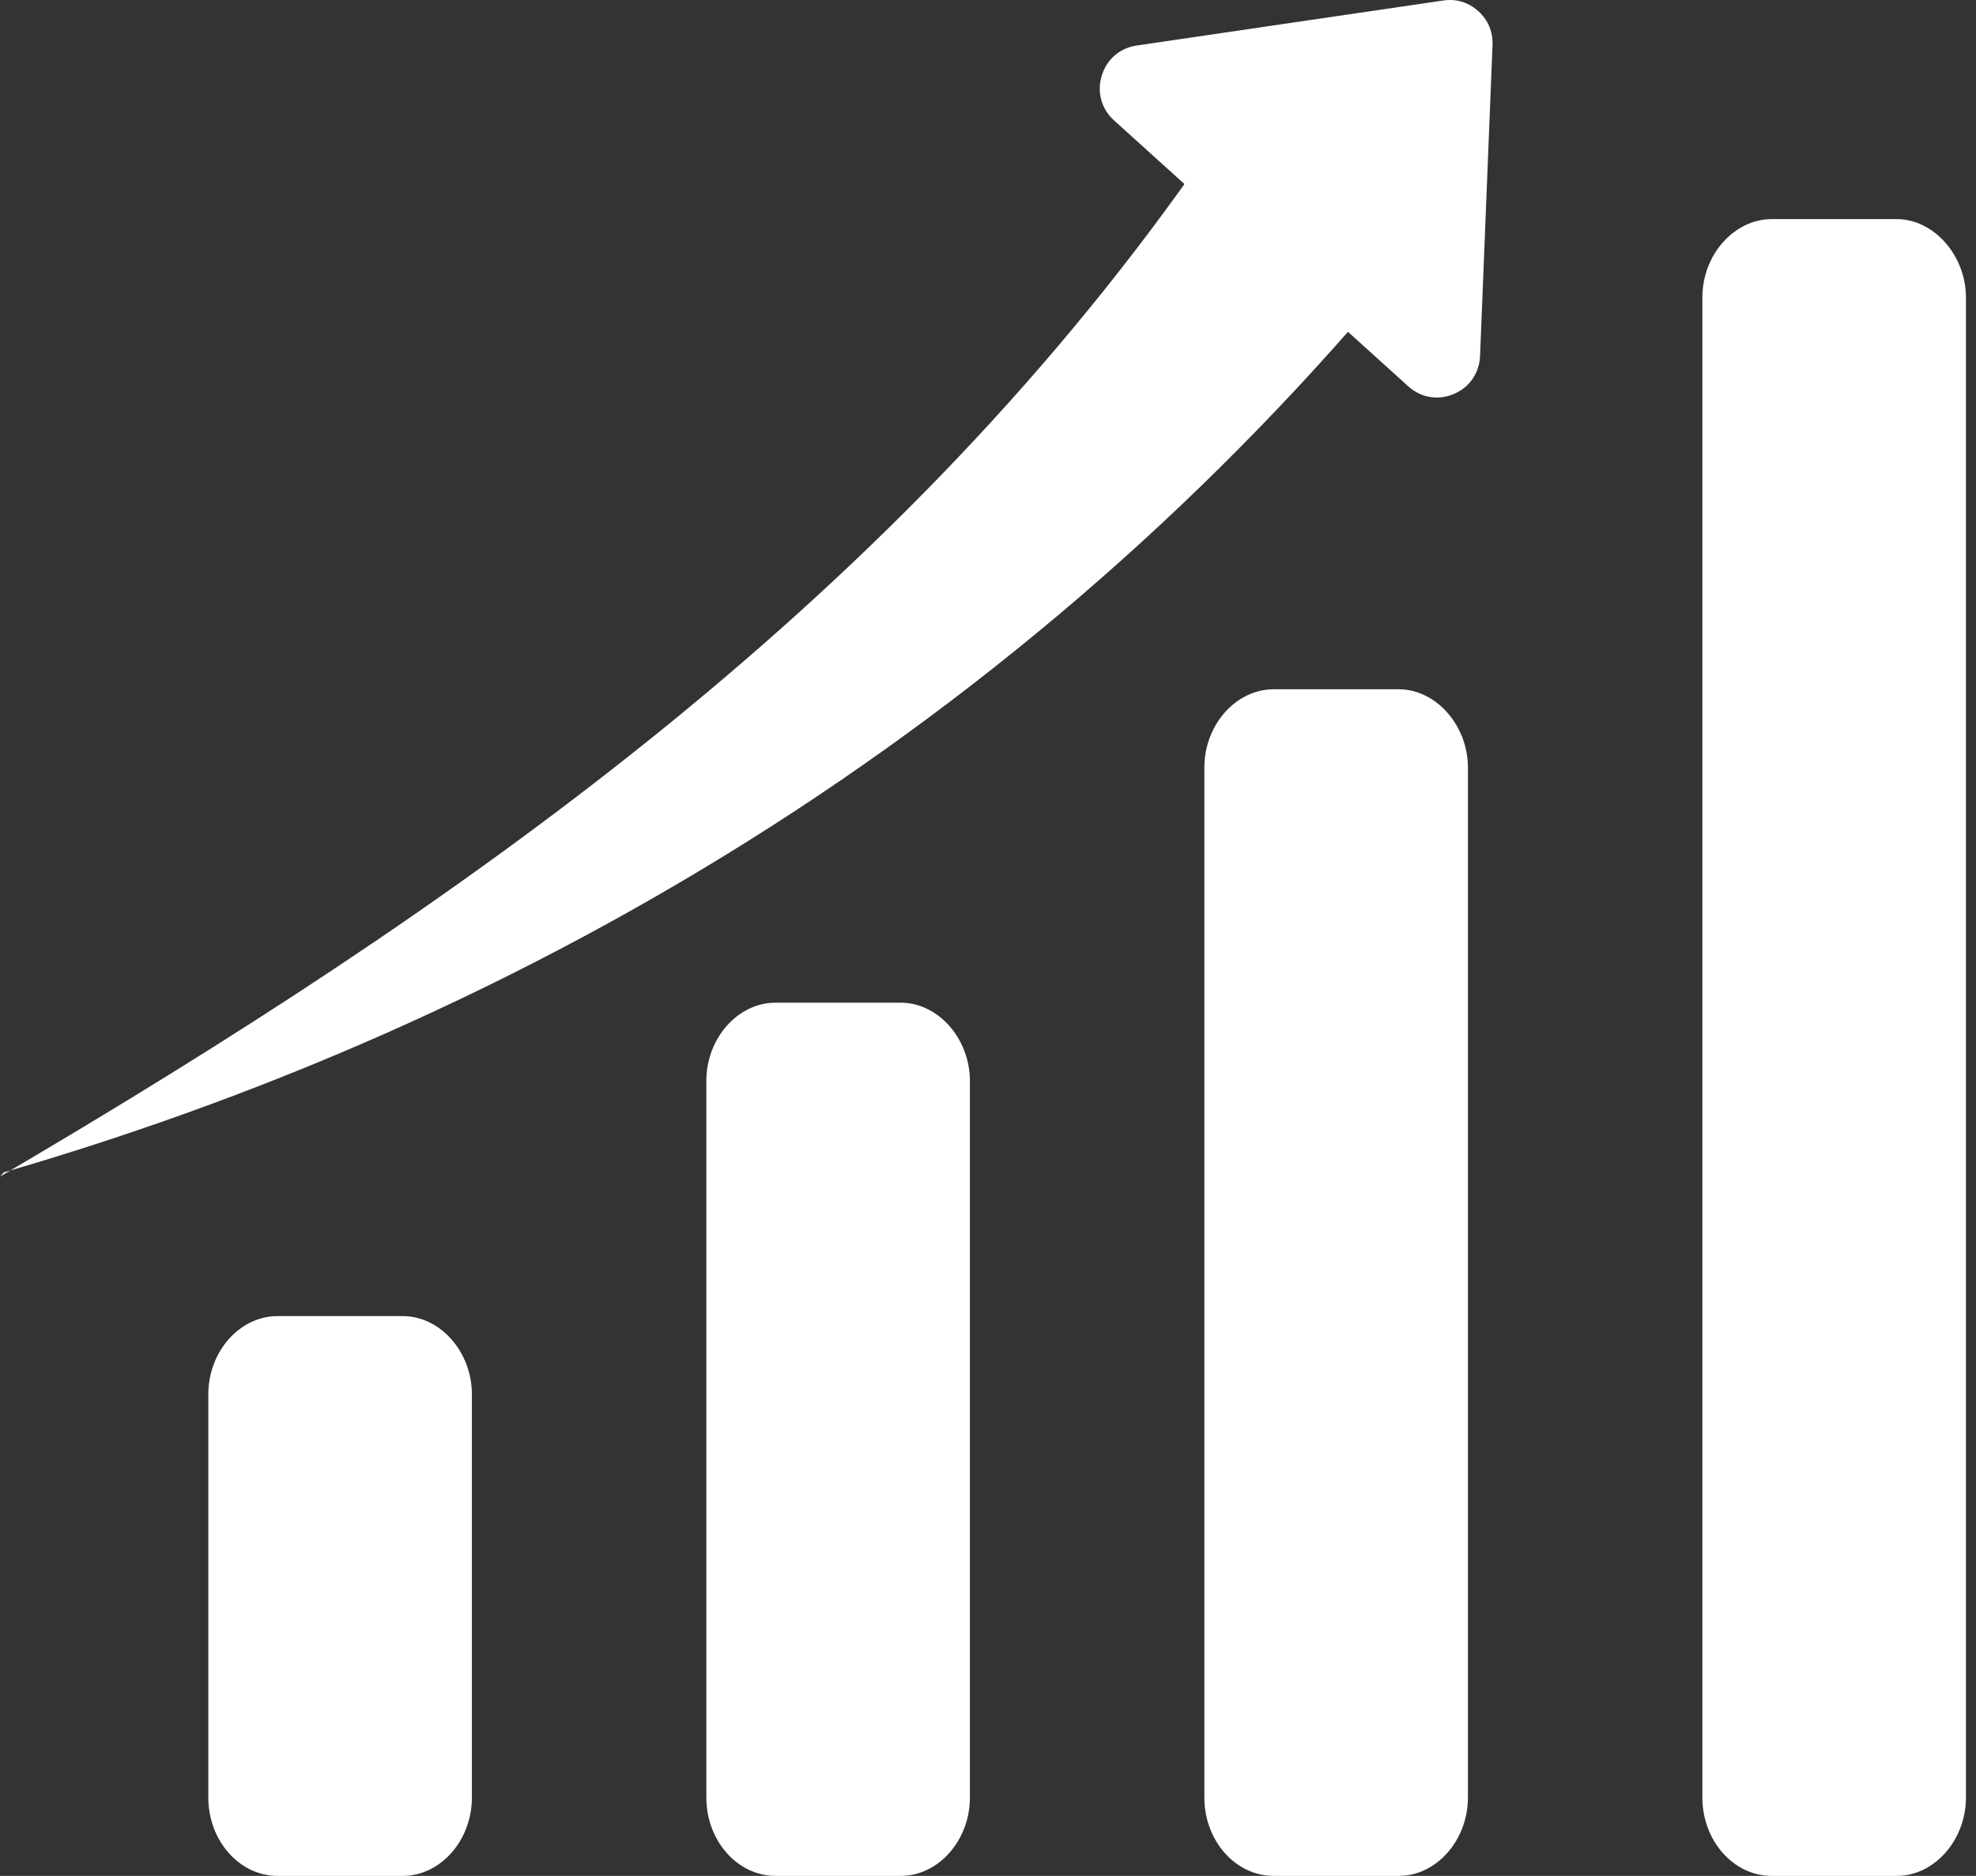 <?xml version="1.0" encoding="UTF-8"?> <svg xmlns="http://www.w3.org/2000/svg" width="59" height="56" viewBox="0 0 59 56" fill="none"><rect x="0" y="0" width="59" height="56" fill="#333333" stroke="none"/><path fill-rule="evenodd" clip-rule="evenodd" d="M6.22 53.659V41.629C6.22 40.34 7.162 39.288 8.288 39.288H12.021C13.148 39.288 14.09 40.354 14.09 41.629V53.659C14.09 54.934 13.16 56 12.021 56H8.288C7.149 56 6.22 54.949 6.22 53.659Z" fill="white"></path><path fill-rule="evenodd" clip-rule="evenodd" d="M21.09 53.66V32.273C21.09 30.984 22.037 29.932 23.158 29.932H26.891C28.013 29.932 28.96 31.003 28.96 32.273V53.66C28.96 54.929 28.03 56 26.891 56H23.158C22.019 56 21.09 54.949 21.09 53.66Z" fill="white"></path><path fill-rule="evenodd" clip-rule="evenodd" d="M35.96 53.66V22.916C35.96 21.627 36.912 20.576 38.029 20.576H41.761C42.878 20.576 43.83 21.653 43.83 22.916V53.66C43.83 54.923 42.901 56 41.761 56H38.029C36.889 56 35.96 54.949 35.96 53.66Z" fill="white"></path><path fill-rule="evenodd" clip-rule="evenodd" d="M50.83 53.66V8.882C50.83 7.593 51.789 6.541 52.899 6.541H56.632C57.741 6.541 58.7 7.626 58.7 8.882V53.66C58.7 54.915 57.771 56 56.632 56H52.899C51.76 56 50.83 54.949 50.83 53.66Z" fill="white"></path><path fill-rule="evenodd" clip-rule="evenodd" d="M35.651 5.094C26.438 18.151 13.706 27.072 0 35.123L0.117 34.997C16.872 30.128 31.966 20.655 43.179 6.383L35.651 5.094Z" fill="white"></path><path fill-rule="evenodd" clip-rule="evenodd" d="M44.564 1.344L44.354 6.58L44.192 10.625C44.172 11.136 43.877 11.564 43.407 11.762C42.937 11.961 42.427 11.875 42.048 11.532L37.657 7.564L33.265 3.596C32.886 3.253 32.747 2.753 32.895 2.263C33.042 1.773 33.434 1.433 33.939 1.359L37.928 0.773L43.093 0.015C43.484 -0.043 43.844 0.067 44.139 0.333C44.433 0.599 44.579 0.947 44.564 1.344Z" fill="white"></path></svg> 